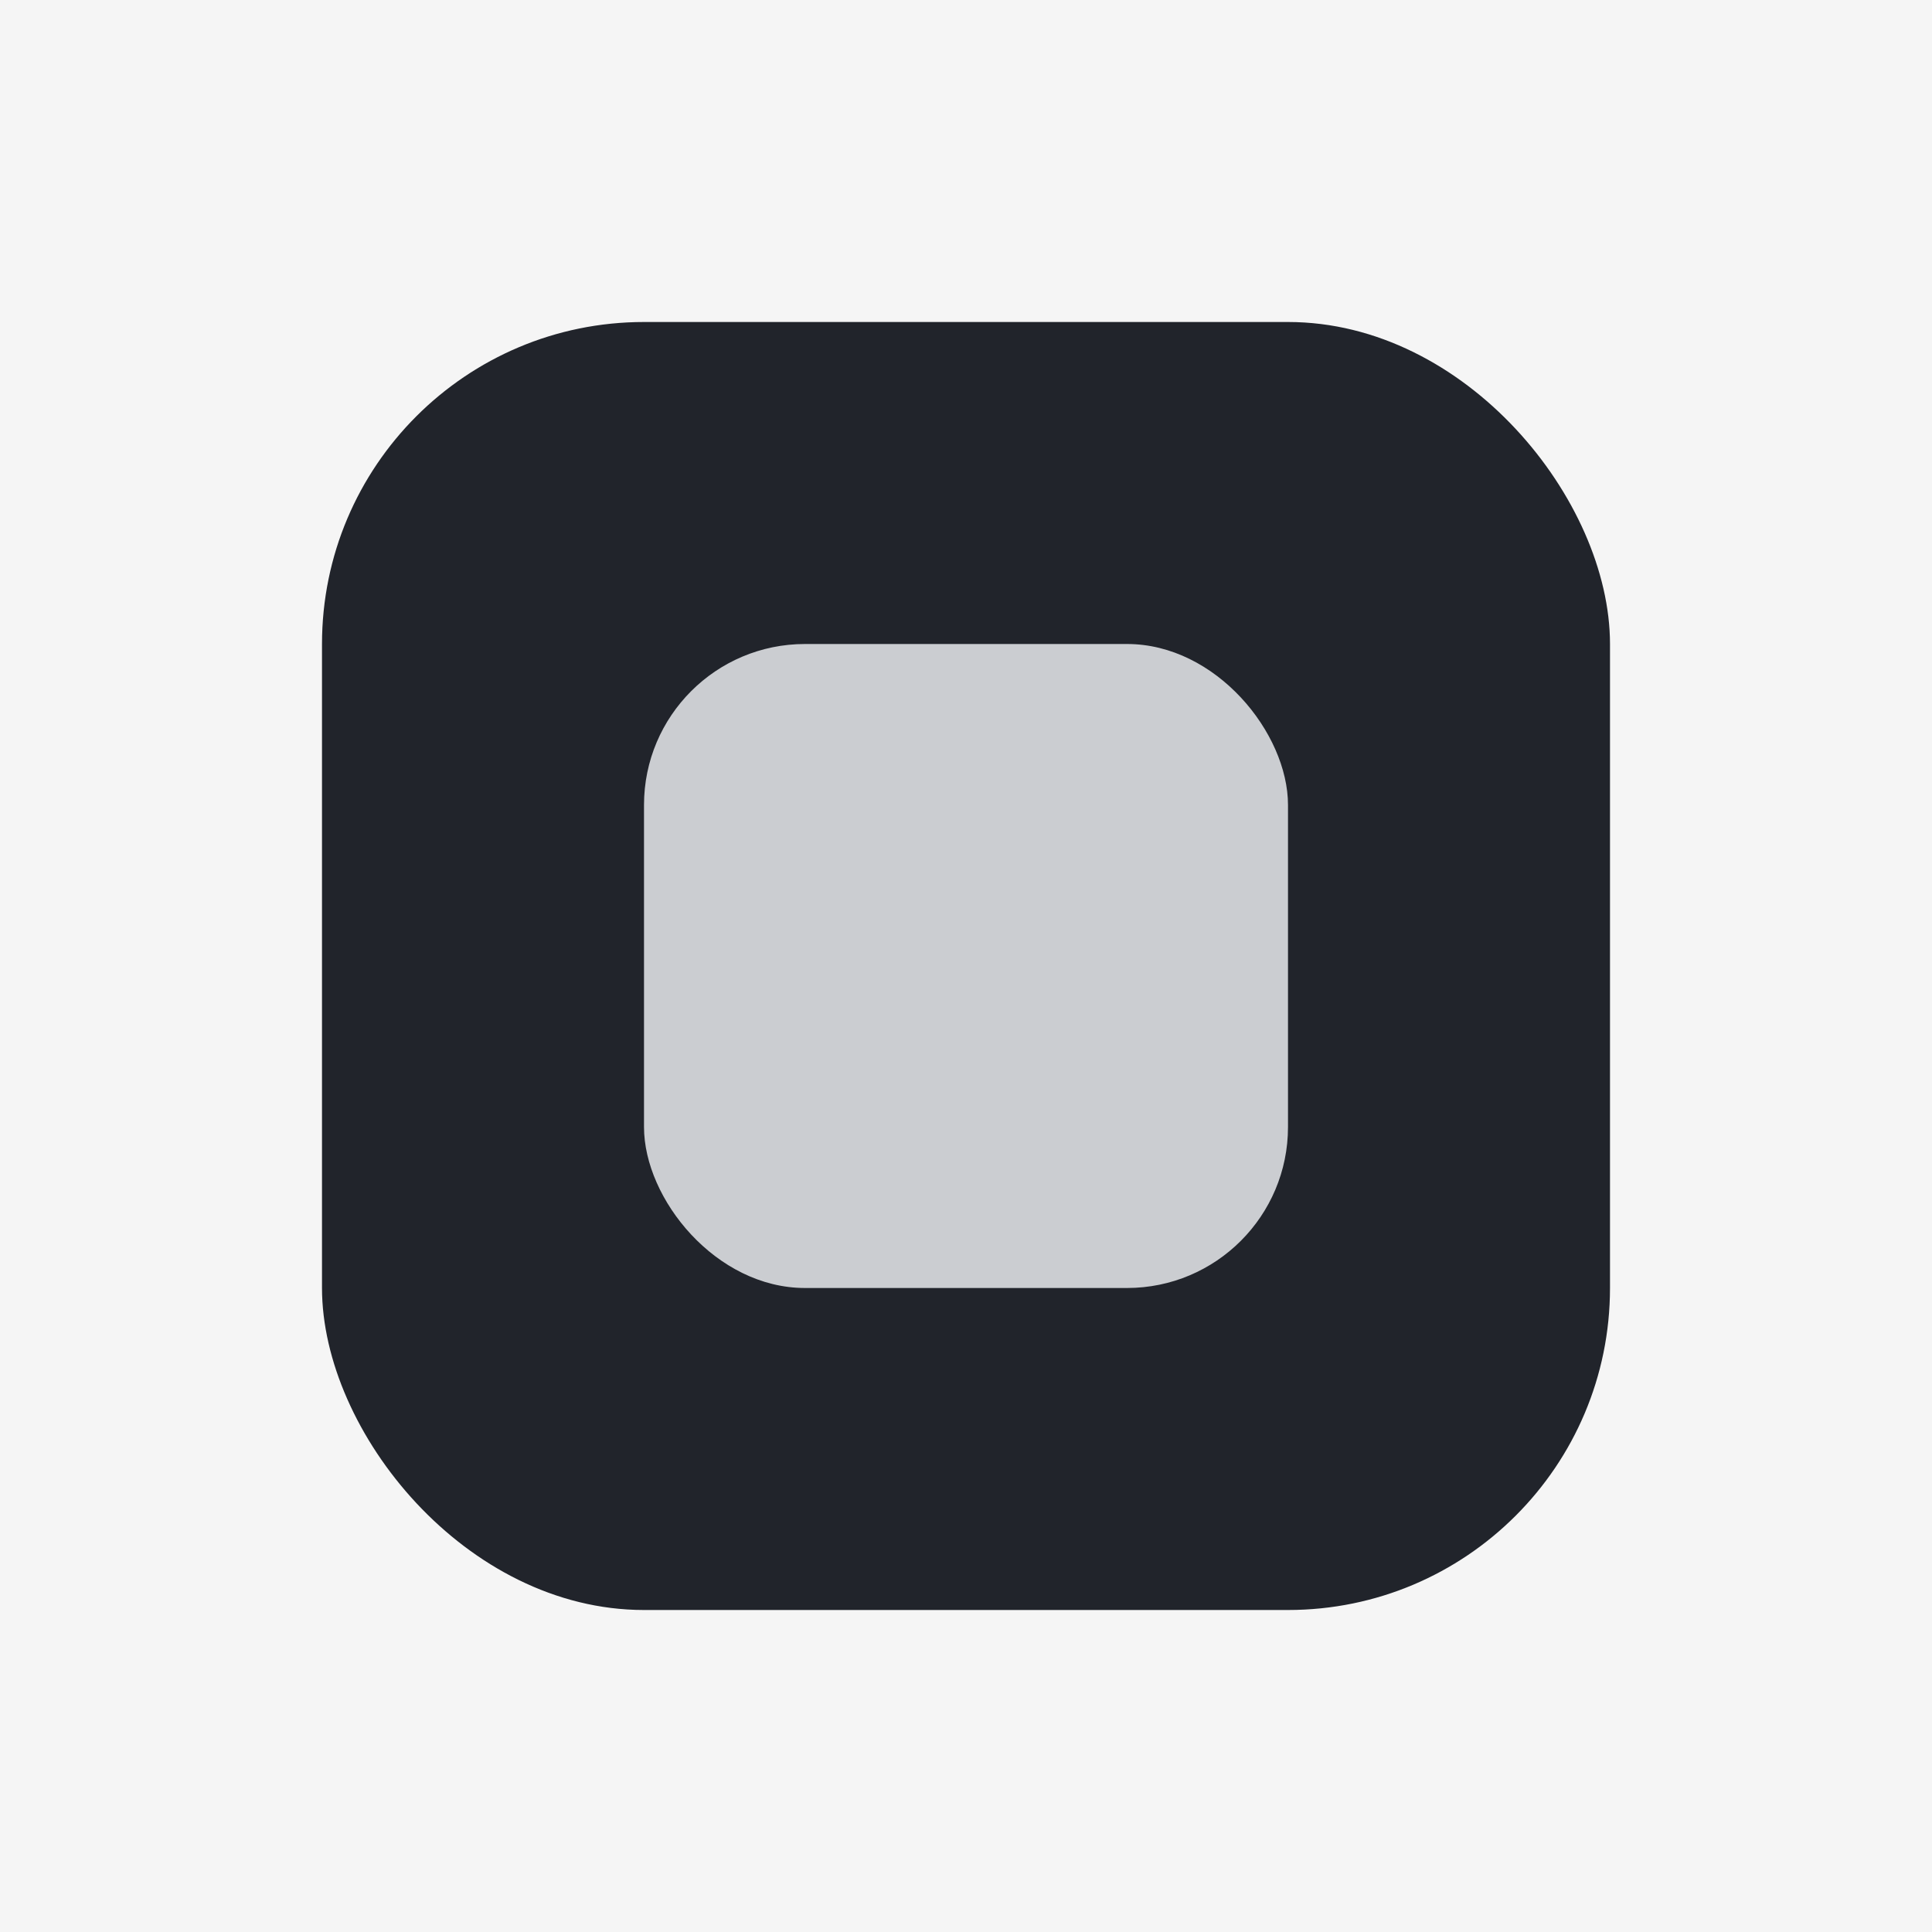 <?xml version="1.0" encoding="UTF-8"?>
<svg xmlns="http://www.w3.org/2000/svg" width="36" height="36" viewBox="0 0 36 36"><rect width="36" height="36" fill="#F5F5F5"/><rect x="6" y="6" width="24" height="24" fill="#21242B" rx="6"/><rect x="12" y="12" width="12" height="12" fill="#CBCDD1" rx="3"/></svg>